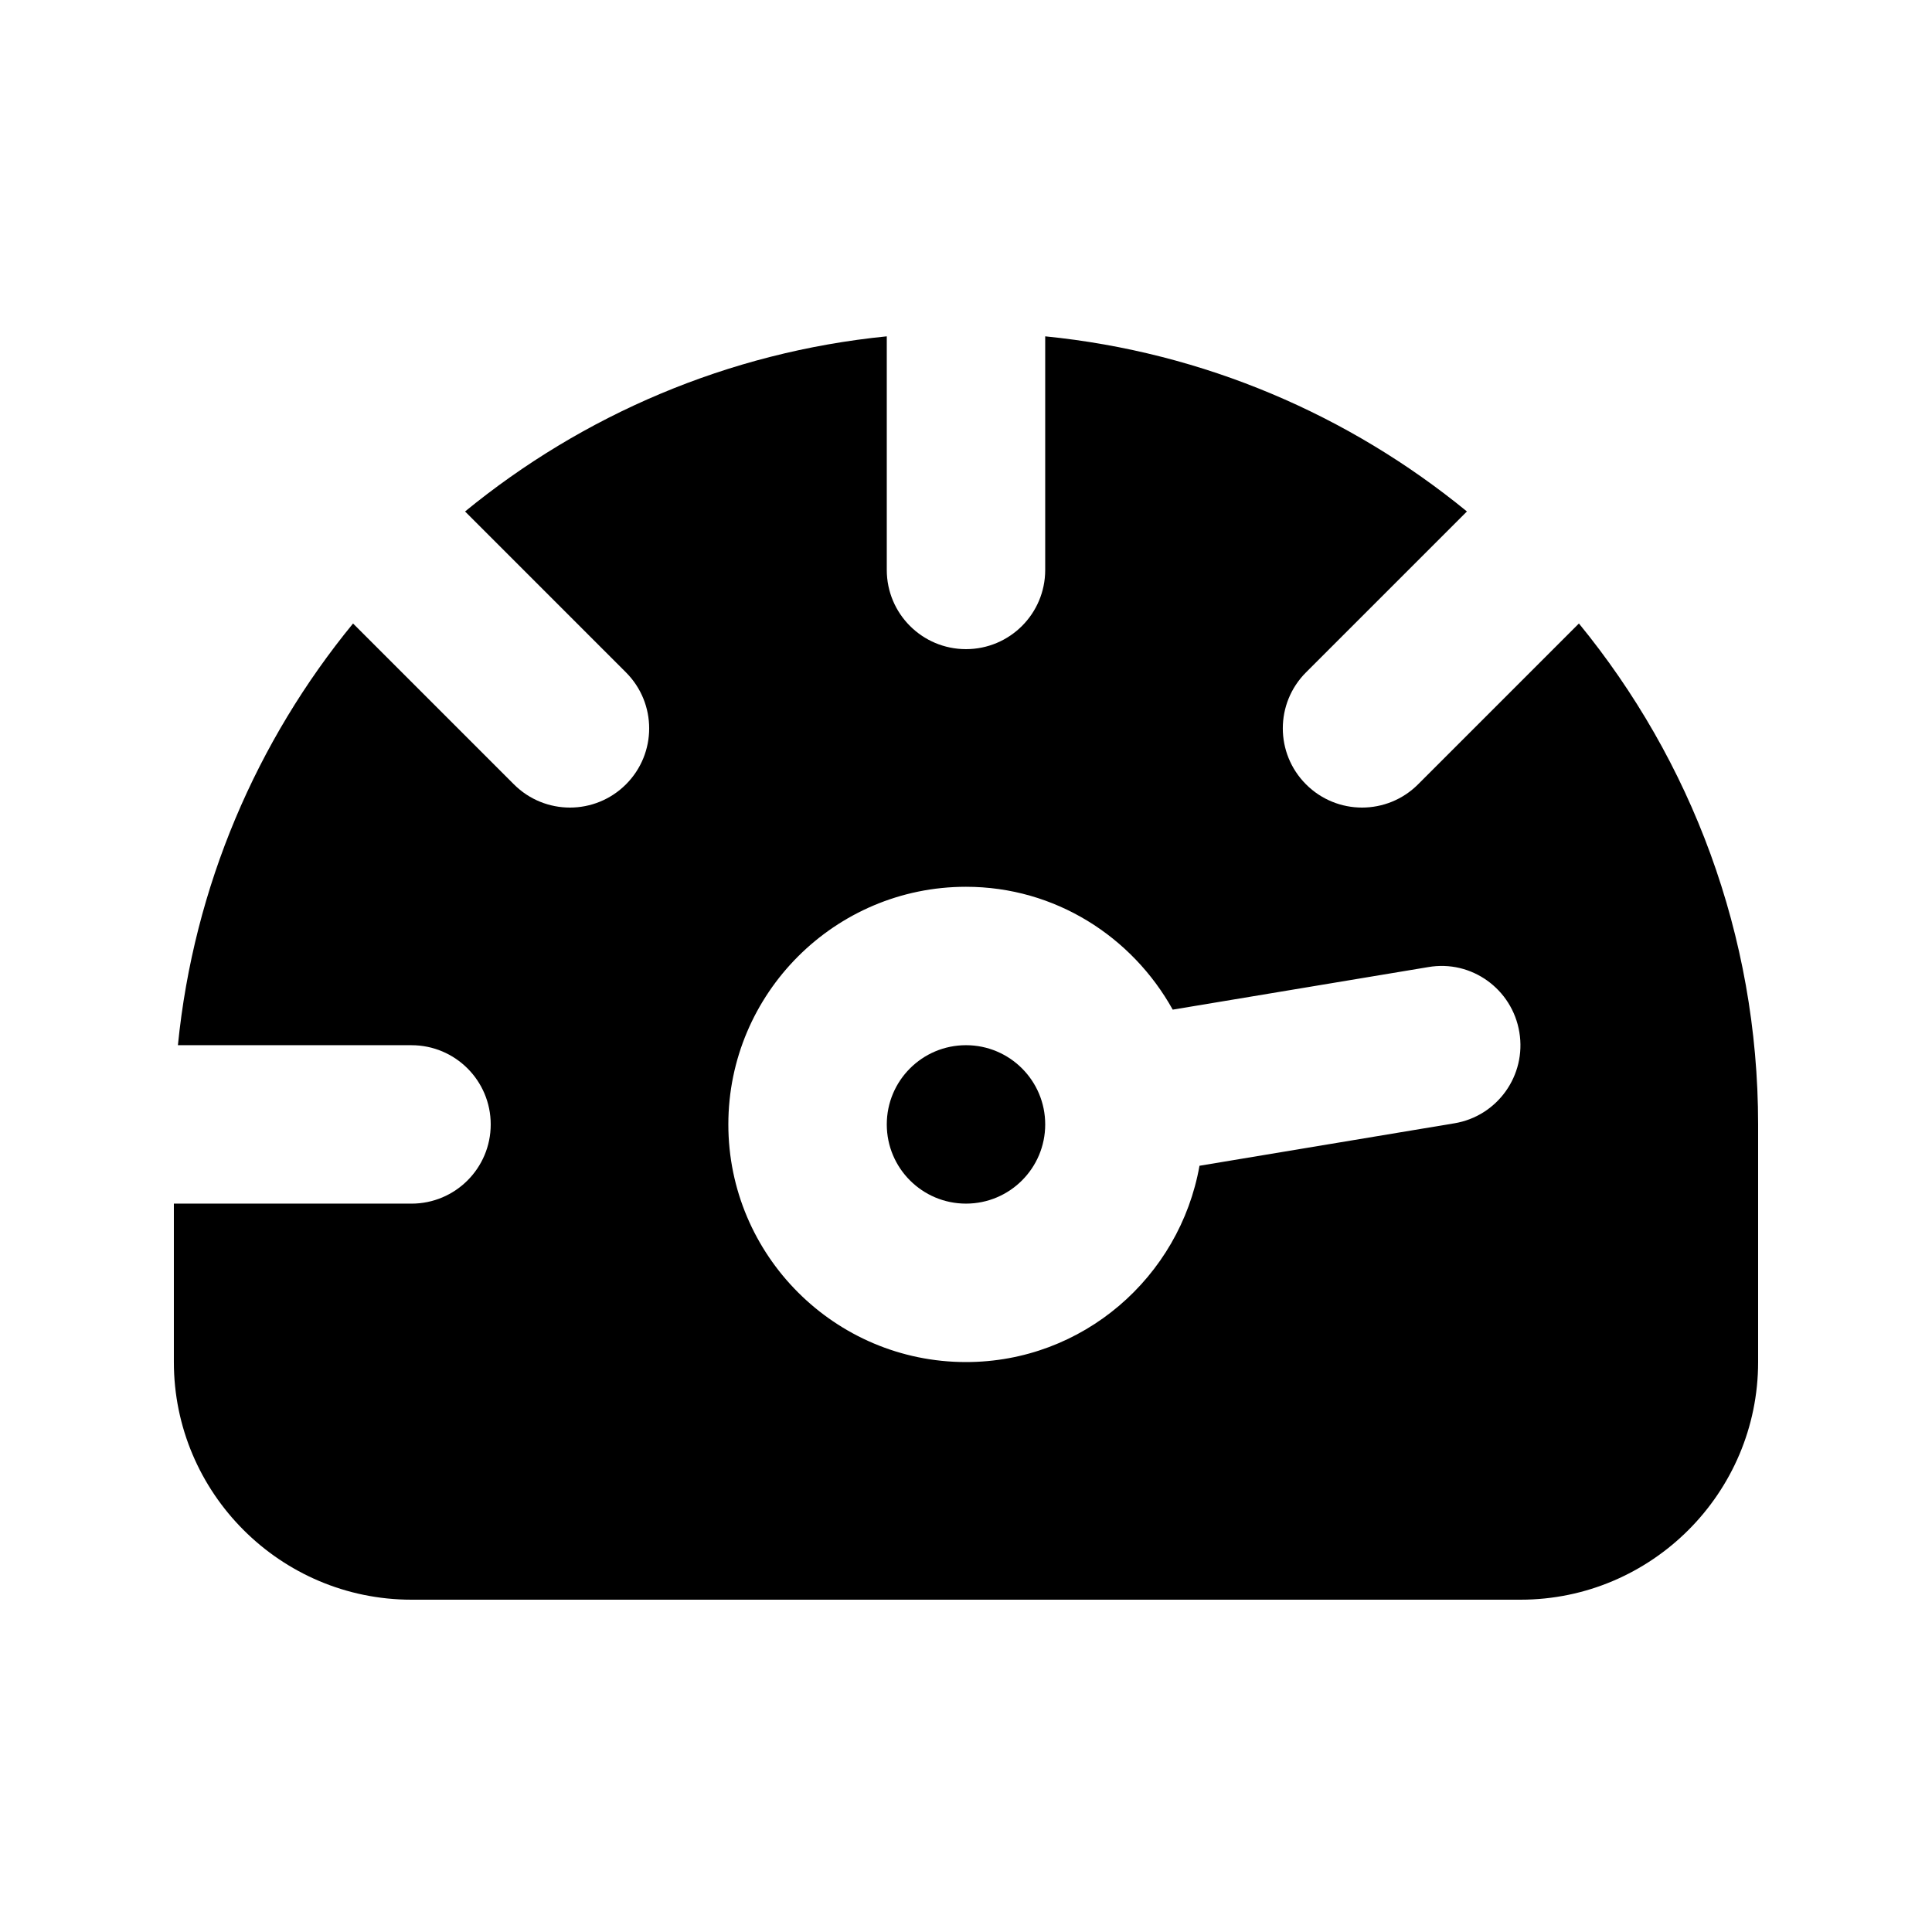 <?xml version="1.0" encoding="UTF-8"?>
<!-- Uploaded to: SVG Repo, www.svgrepo.com, Generator: SVG Repo Mixer Tools -->
<svg fill="#000000" width="800px" height="800px" version="1.1" viewBox="144 144 512 512" xmlns="http://www.w3.org/2000/svg">
 <g>
  <path d="m420.99 441.98c0 11.594-9.398 20.992-20.992 20.992s-20.992-9.398-20.992-20.992 9.398-20.992 20.992-20.992 20.992 9.398 20.992 20.992"/>
  <path d="m562.43 309.23-42.637 42.637c-4.09 4.09-9.465 6.148-14.84 6.148s-10.746-2.059-14.84-6.152c-8.207-8.207-8.207-21.477 0-29.684l42.637-42.637c-31.113-25.461-69.609-42.211-111.76-46.41v61.906c0 11.609-9.406 20.992-20.992 20.992s-20.992-9.383-20.992-20.992v-61.906c-42.152 4.199-80.652 20.949-111.76 46.414l42.637 42.637c8.207 8.207 8.207 21.477 0 29.684-4.098 4.09-9.469 6.148-14.844 6.148s-10.75-2.059-14.844-6.152l-42.633-42.633c-25.484 31.086-42.215 69.609-46.414 111.76h61.906c11.586 0 20.992 9.383 20.992 20.992s-9.406 20.992-20.992 20.992h-62.977v41.984c0 34.723 28.254 62.977 62.977 62.977h293.89c34.723 0 62.977-28.254 62.977-62.977v-62.977c-0.004-50.32-17.848-96.566-47.488-132.75zm-33.02 132.46-67.531 11.25c-5.246 29.52-30.898 52.02-61.883 52.02-34.723 0-62.977-28.254-62.977-62.977 0-34.723 28.254-62.977 62.977-62.977 23.637 0 44.043 13.246 54.789 32.559l67.699-11.273c11.461-1.996 22.273 5.816 24.16 17.254 1.91 11.445-5.812 22.258-17.234 24.145z"/>
 </g>
</svg>